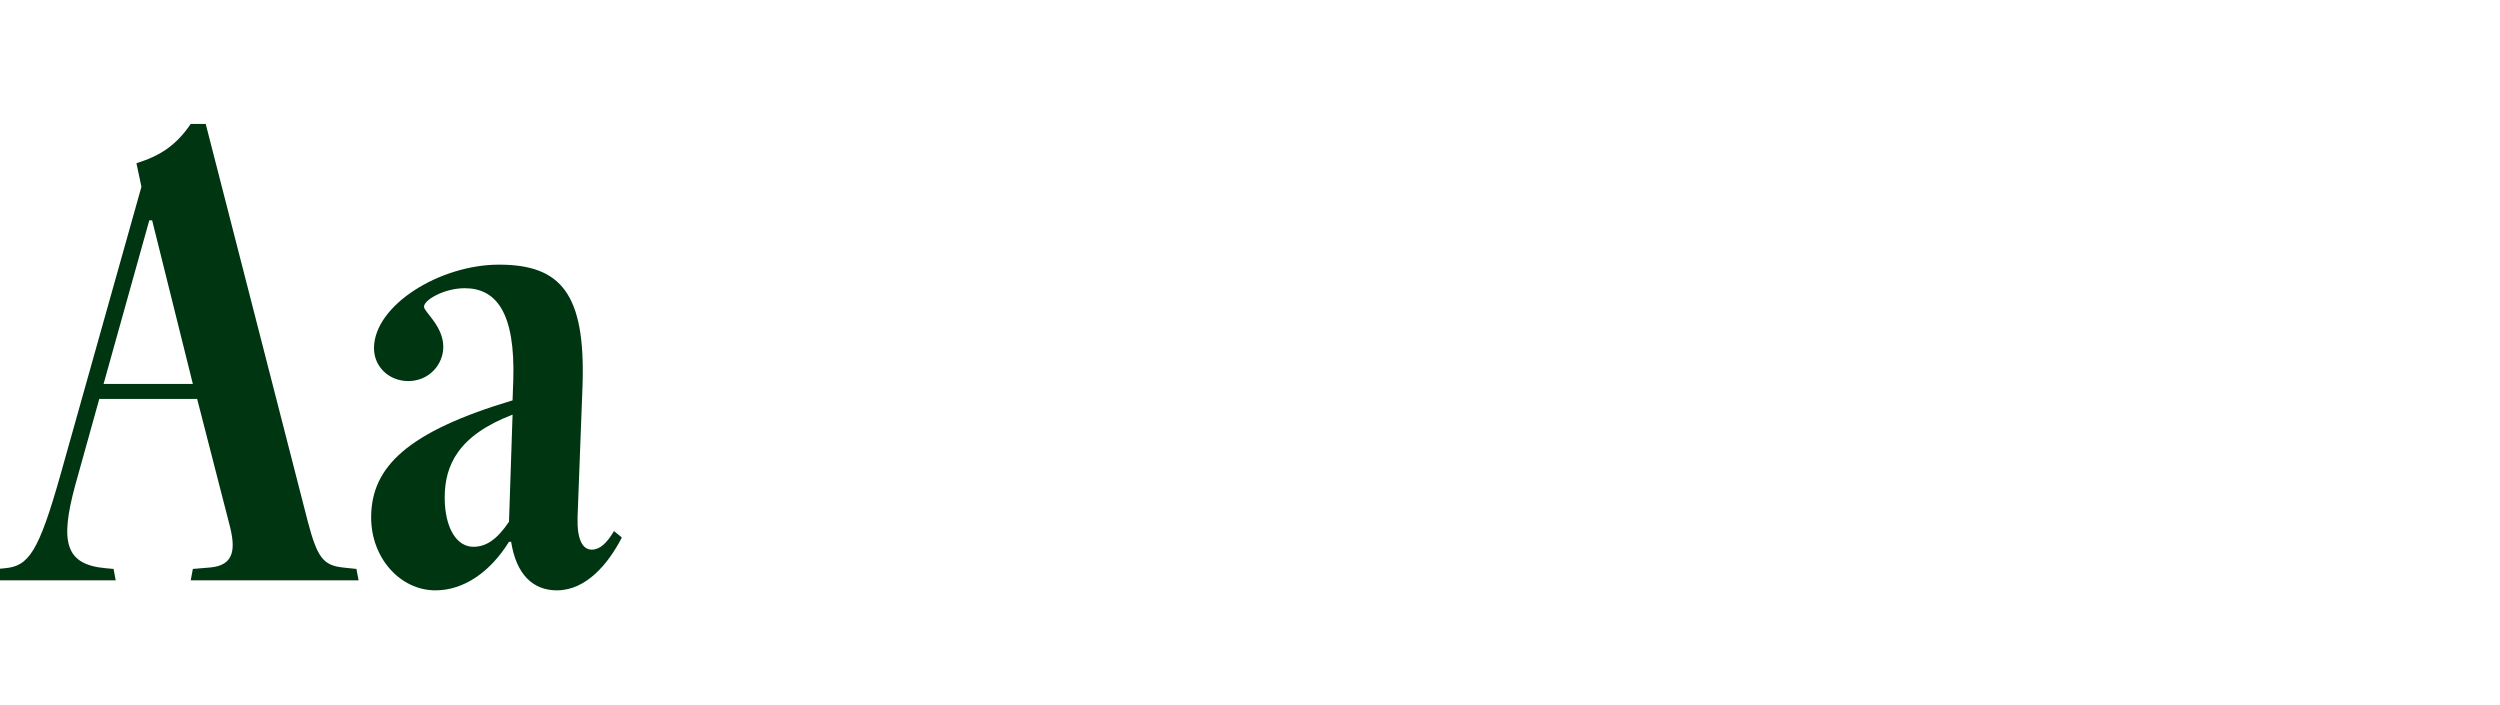 <svg width="280" height="79" viewBox="0 0 280 79" fill="none" xmlns="http://www.w3.org/2000/svg">
<g clip-path="url(#clip0_5906_5368)">
<path d="M40.16 65H21.36L21.6 63.72L23.52 63.56C26.32 63.32 26.4 61.4 25.68 58.68L22.08 44.68H11.12L8.4 54.44C6.72 60.68 7.28 63.24 11.84 63.64L12.72 63.72L12.96 65H-0.48L-0.24 63.72L0.56 63.64C3.2 63.4 4.32 61.88 6.8 53.08L15.84 20.92L15.28 18.28C17.84 17.48 19.68 16.36 21.36 13.88H23.04L34.48 58.44C35.52 62.36 36.16 63.32 38.4 63.56L39.92 63.72L40.16 65ZM21.6 43L17.04 24.68H16.72L11.6 43H21.6ZM68.767 59.48L69.647 60.2C68.127 63.16 65.647 66.12 62.367 66.12C59.648 66.12 57.807 64.28 57.248 60.68H57.008C54.928 64.04 51.968 66.12 48.767 66.12C44.847 66.12 41.568 62.52 41.568 57.96C41.568 52.28 45.648 48.36 57.407 44.84L57.487 42.6C57.727 35 55.568 32.28 52.047 32.28C49.807 32.28 47.487 33.56 47.487 34.36C47.487 34.92 49.648 36.52 49.648 38.84C49.648 40.84 48.047 42.68 45.727 42.68C43.568 42.68 41.888 41.08 41.888 39C41.888 34.2 49.248 29.64 55.888 29.64C62.847 29.64 65.567 32.92 65.248 43.08L64.688 57.88C64.608 60.44 65.248 61.56 66.287 61.56C67.168 61.56 67.968 60.84 68.767 59.48ZM57.008 58.44L57.407 46.44C51.328 48.76 49.807 52.12 49.807 55.72C49.807 59.16 51.167 61.24 53.008 61.24C54.447 61.24 55.648 60.44 57.008 58.44Z" fill="#003512"/>
</g>
<defs>
<clipPath id="clip0_5906_5368">
<rect width="280" height="79" fill="white"/>
</clipPath>
</defs>
</svg>
